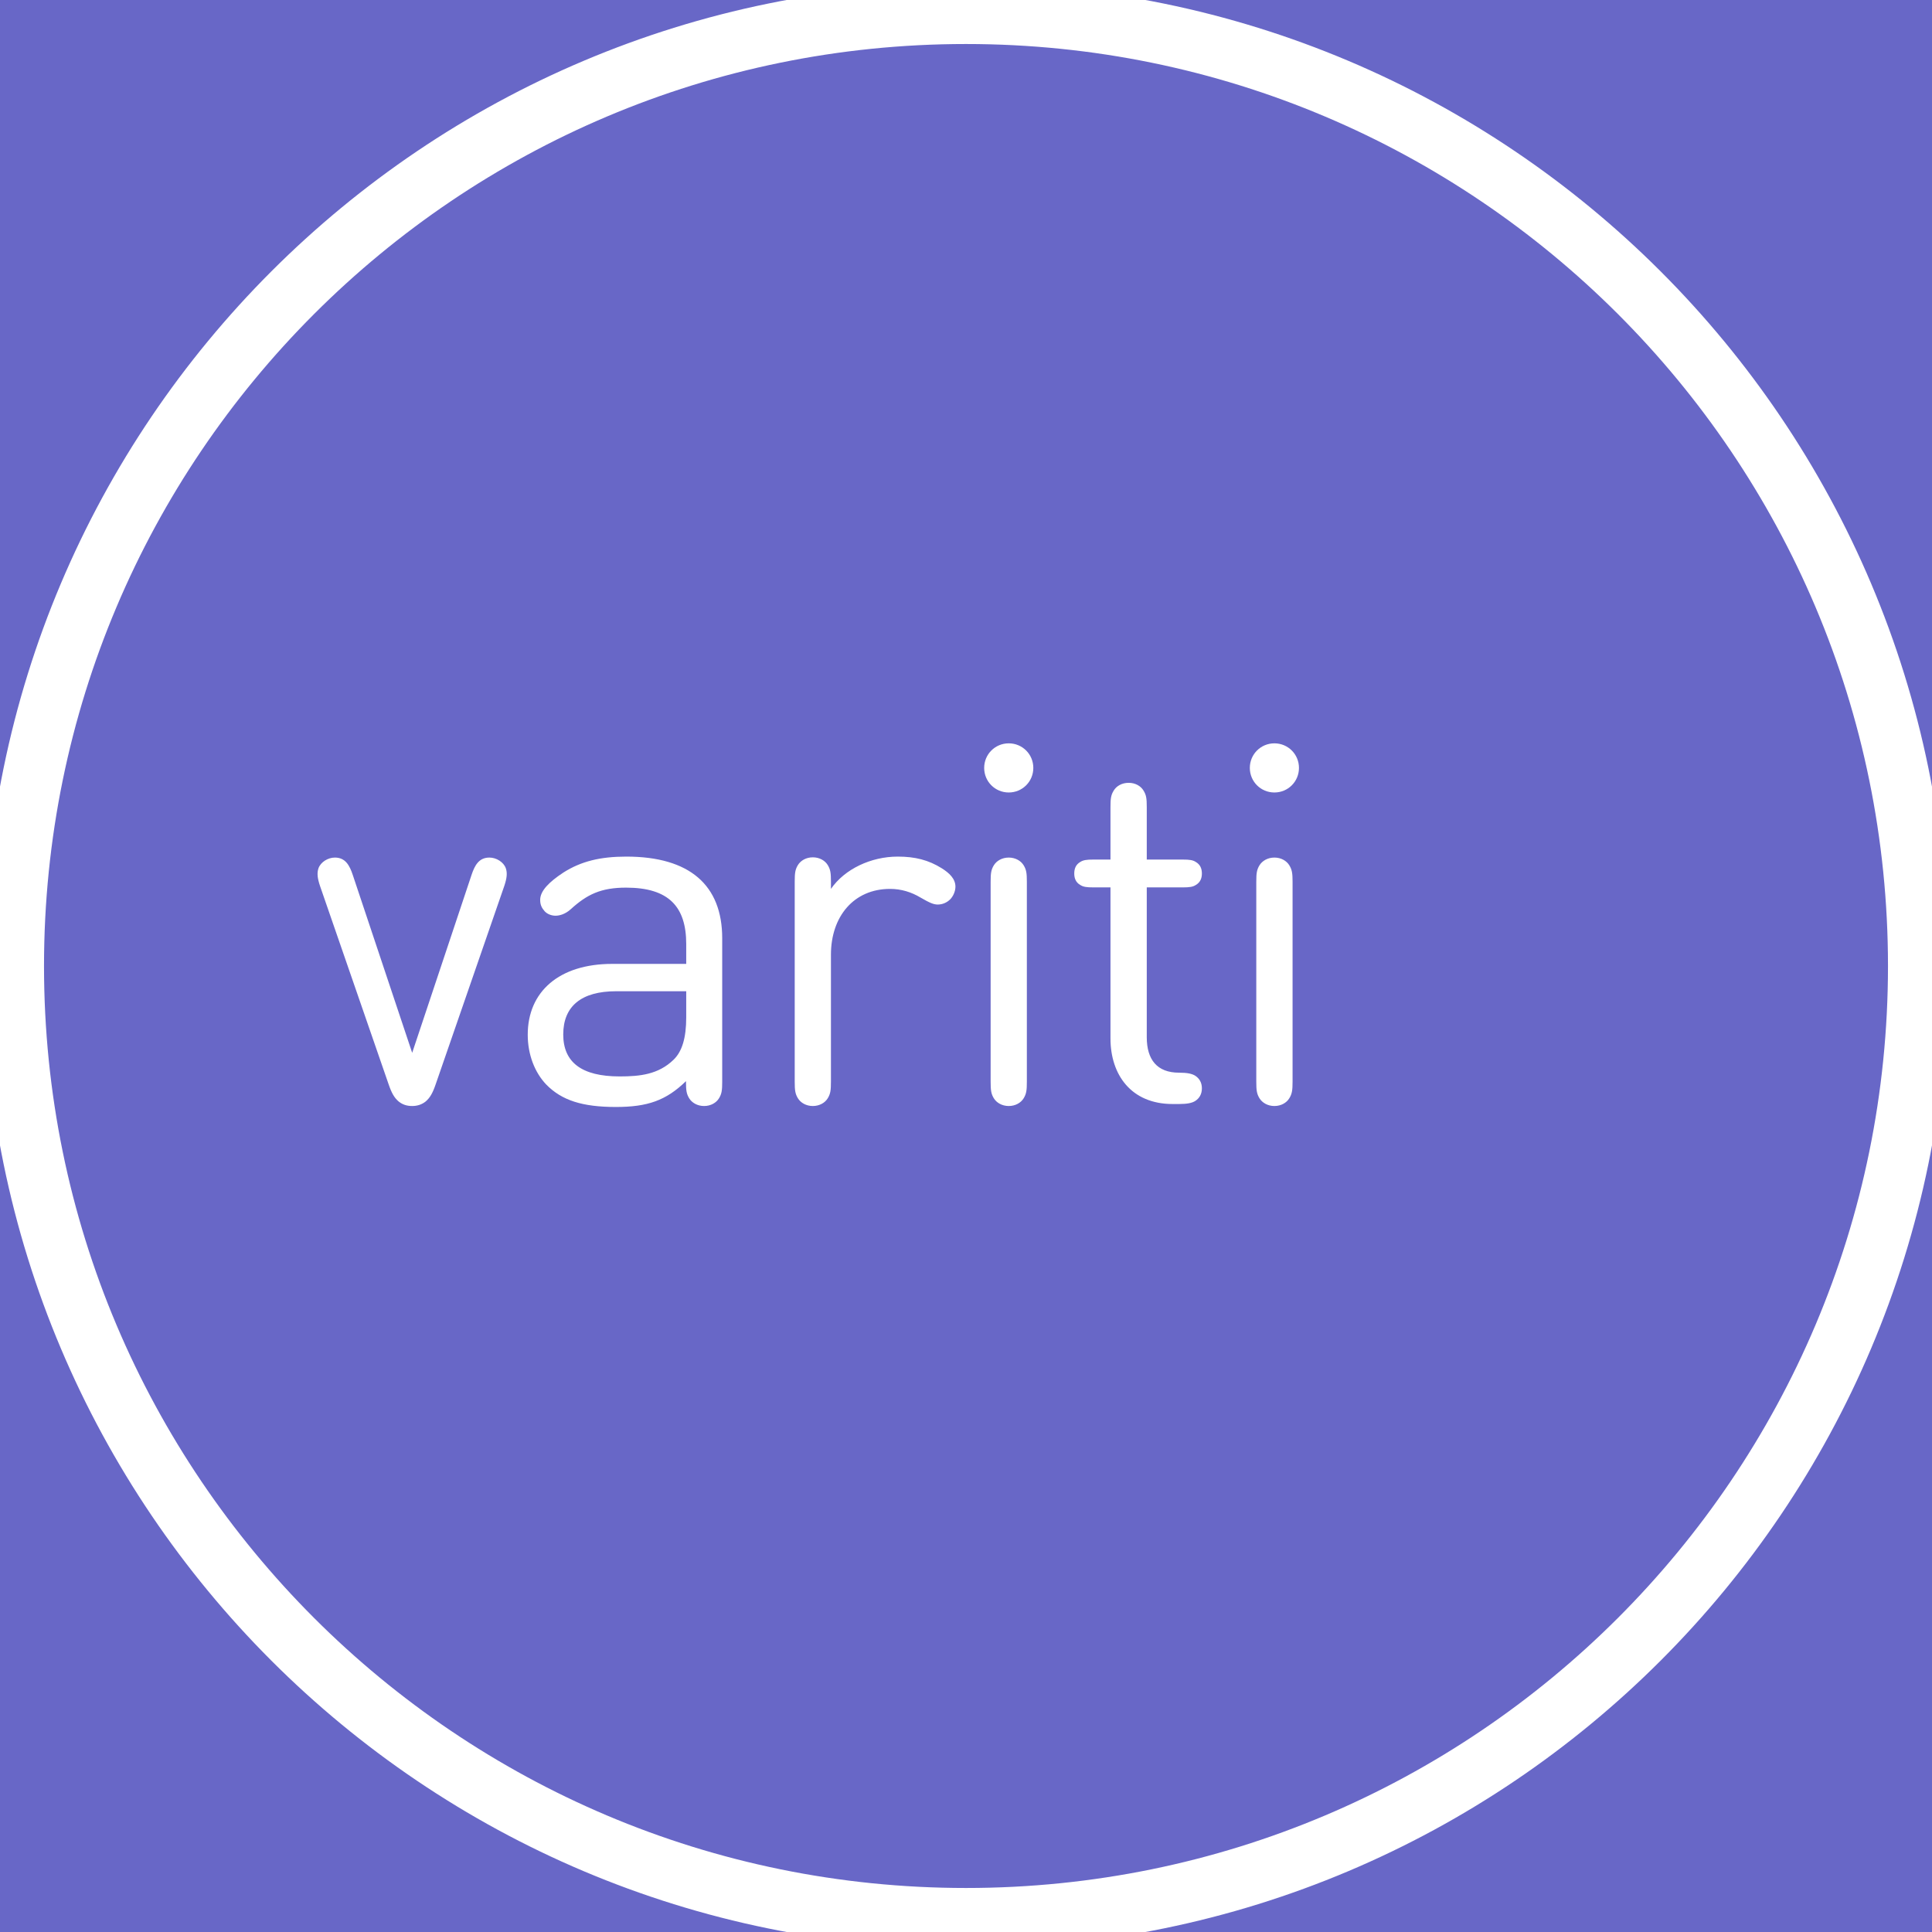 <svg width="32" height="32" viewBox="0 0 32 32" fill="none" xmlns="http://www.w3.org/2000/svg">
<rect x="0" y="0" width="32" height="32" fill="#333333" stroke="none"/>
<g clip-path="url(#clip0_151_2964)">
<rect width="32" height="32" fill="#6867C7"/>
<path d="M16 31.771C24.71 31.771 31.771 24.71 31.771 16C31.771 7.29 24.71 0.229 16 0.229C7.29 0.229 0.229 7.29 0.229 16C0.229 24.71 7.29 31.771 16 31.771Z" stroke="white"/>
<path d="M8.353 14.673L7.217 17.957C7.168 18.101 7.123 18.183 7.049 18.245C6.987 18.294 6.913 18.319 6.827 18.319C6.736 18.319 6.666 18.294 6.604 18.245C6.53 18.183 6.485 18.101 6.436 17.957L5.3 14.673C5.259 14.55 5.247 14.463 5.275 14.381C5.312 14.278 5.432 14.204 5.547 14.204C5.72 14.204 5.79 14.332 5.843 14.492L6.827 17.438L7.81 14.492C7.863 14.332 7.933 14.204 8.106 14.204C8.221 14.204 8.341 14.278 8.378 14.381C8.406 14.463 8.394 14.55 8.353 14.673ZM8.741 17.138C8.741 16.426 9.259 15.965 10.14 15.965H11.366V15.636C11.366 15.019 11.078 14.702 10.37 14.702C9.955 14.702 9.724 14.813 9.453 15.06C9.362 15.142 9.267 15.167 9.202 15.167C9.136 15.167 9.066 15.142 9.021 15.093C8.975 15.04 8.947 14.99 8.947 14.904C8.947 14.756 9.095 14.607 9.333 14.451C9.625 14.266 9.942 14.188 10.374 14.188C11.419 14.188 11.962 14.657 11.962 15.541V17.915C11.962 18.059 11.954 18.117 11.909 18.191C11.864 18.265 11.773 18.319 11.662 18.319C11.551 18.319 11.46 18.265 11.415 18.191C11.37 18.117 11.362 18.059 11.362 17.915V17.907C11.033 18.228 10.724 18.335 10.201 18.335C9.642 18.335 9.304 18.224 9.049 17.965C8.856 17.763 8.741 17.467 8.741 17.138ZM9.329 17.134C9.329 17.595 9.634 17.829 10.263 17.829C10.601 17.829 10.905 17.796 11.156 17.553C11.296 17.418 11.366 17.195 11.366 16.85V16.418H10.206C9.625 16.418 9.329 16.669 9.329 17.134ZM13.763 14.603V14.723C13.99 14.394 14.426 14.188 14.87 14.188C15.158 14.188 15.38 14.245 15.598 14.381C15.722 14.459 15.825 14.554 15.825 14.686C15.825 14.764 15.787 14.846 15.738 14.896C15.685 14.949 15.611 14.982 15.532 14.982C15.463 14.982 15.397 14.953 15.248 14.867C15.096 14.776 14.928 14.723 14.742 14.723C14.142 14.723 13.763 15.179 13.763 15.813V17.915C13.763 18.059 13.755 18.117 13.71 18.191C13.665 18.265 13.574 18.319 13.463 18.319C13.352 18.319 13.261 18.265 13.216 18.191C13.171 18.117 13.163 18.059 13.163 17.915V14.603C13.163 14.459 13.171 14.402 13.216 14.328C13.261 14.254 13.352 14.2 13.463 14.2C13.574 14.2 13.665 14.254 13.71 14.328C13.755 14.402 13.763 14.459 13.763 14.603ZM17.008 14.607V17.915C17.008 18.059 17 18.117 16.955 18.191C16.91 18.265 16.819 18.319 16.708 18.319C16.597 18.319 16.506 18.265 16.461 18.191C16.416 18.117 16.408 18.059 16.408 17.915V14.607C16.408 14.463 16.416 14.406 16.461 14.332C16.506 14.258 16.597 14.204 16.708 14.204C16.819 14.204 16.91 14.258 16.955 14.332C17 14.406 17.008 14.463 17.008 14.607ZM16.301 12.719C16.301 12.493 16.482 12.312 16.708 12.312C16.934 12.312 17.115 12.493 17.115 12.719C17.115 12.945 16.934 13.126 16.708 13.126C16.482 13.126 16.301 12.945 16.301 12.719ZM18.994 14.698V17.179C18.994 17.549 19.163 17.767 19.529 17.767C19.665 17.767 19.743 17.784 19.796 17.817C19.866 17.862 19.907 17.932 19.907 18.026C19.907 18.121 19.866 18.191 19.796 18.236C19.743 18.269 19.665 18.286 19.529 18.286H19.422C18.735 18.286 18.393 17.8 18.393 17.2V14.698H18.109C17.998 14.698 17.941 14.69 17.891 14.657C17.821 14.616 17.793 14.55 17.793 14.468C17.793 14.385 17.821 14.319 17.891 14.278C17.941 14.245 17.998 14.237 18.109 14.237H18.393V13.369C18.393 13.225 18.401 13.168 18.447 13.094C18.492 13.019 18.582 12.966 18.694 12.966C18.805 12.966 18.895 13.019 18.94 13.094C18.986 13.168 18.994 13.225 18.994 13.369V14.237H19.59C19.702 14.237 19.759 14.245 19.808 14.278C19.878 14.319 19.907 14.385 19.907 14.468C19.907 14.55 19.878 14.616 19.808 14.657C19.759 14.69 19.702 14.698 19.59 14.698H18.994ZM21.409 14.607V17.915C21.409 18.059 21.4 18.117 21.355 18.191C21.31 18.265 21.219 18.319 21.108 18.319C20.997 18.319 20.907 18.265 20.861 18.191C20.816 18.117 20.808 18.059 20.808 17.915V14.607C20.808 14.463 20.816 14.406 20.861 14.332C20.907 14.258 20.997 14.204 21.108 14.204C21.219 14.204 21.31 14.258 21.355 14.332C21.4 14.406 21.409 14.463 21.409 14.607ZM20.701 12.719C20.701 12.493 20.882 12.312 21.108 12.312C21.334 12.312 21.515 12.493 21.515 12.719C21.515 12.945 21.334 13.126 21.108 13.126C20.882 13.126 20.701 12.945 20.701 12.719Z" fill="white"/>
</g>
<defs>
<clipPath id="clip0_151_2964">
<rect width="32" height="32" fill="white"/>
</clipPath>
</defs>
</svg>
